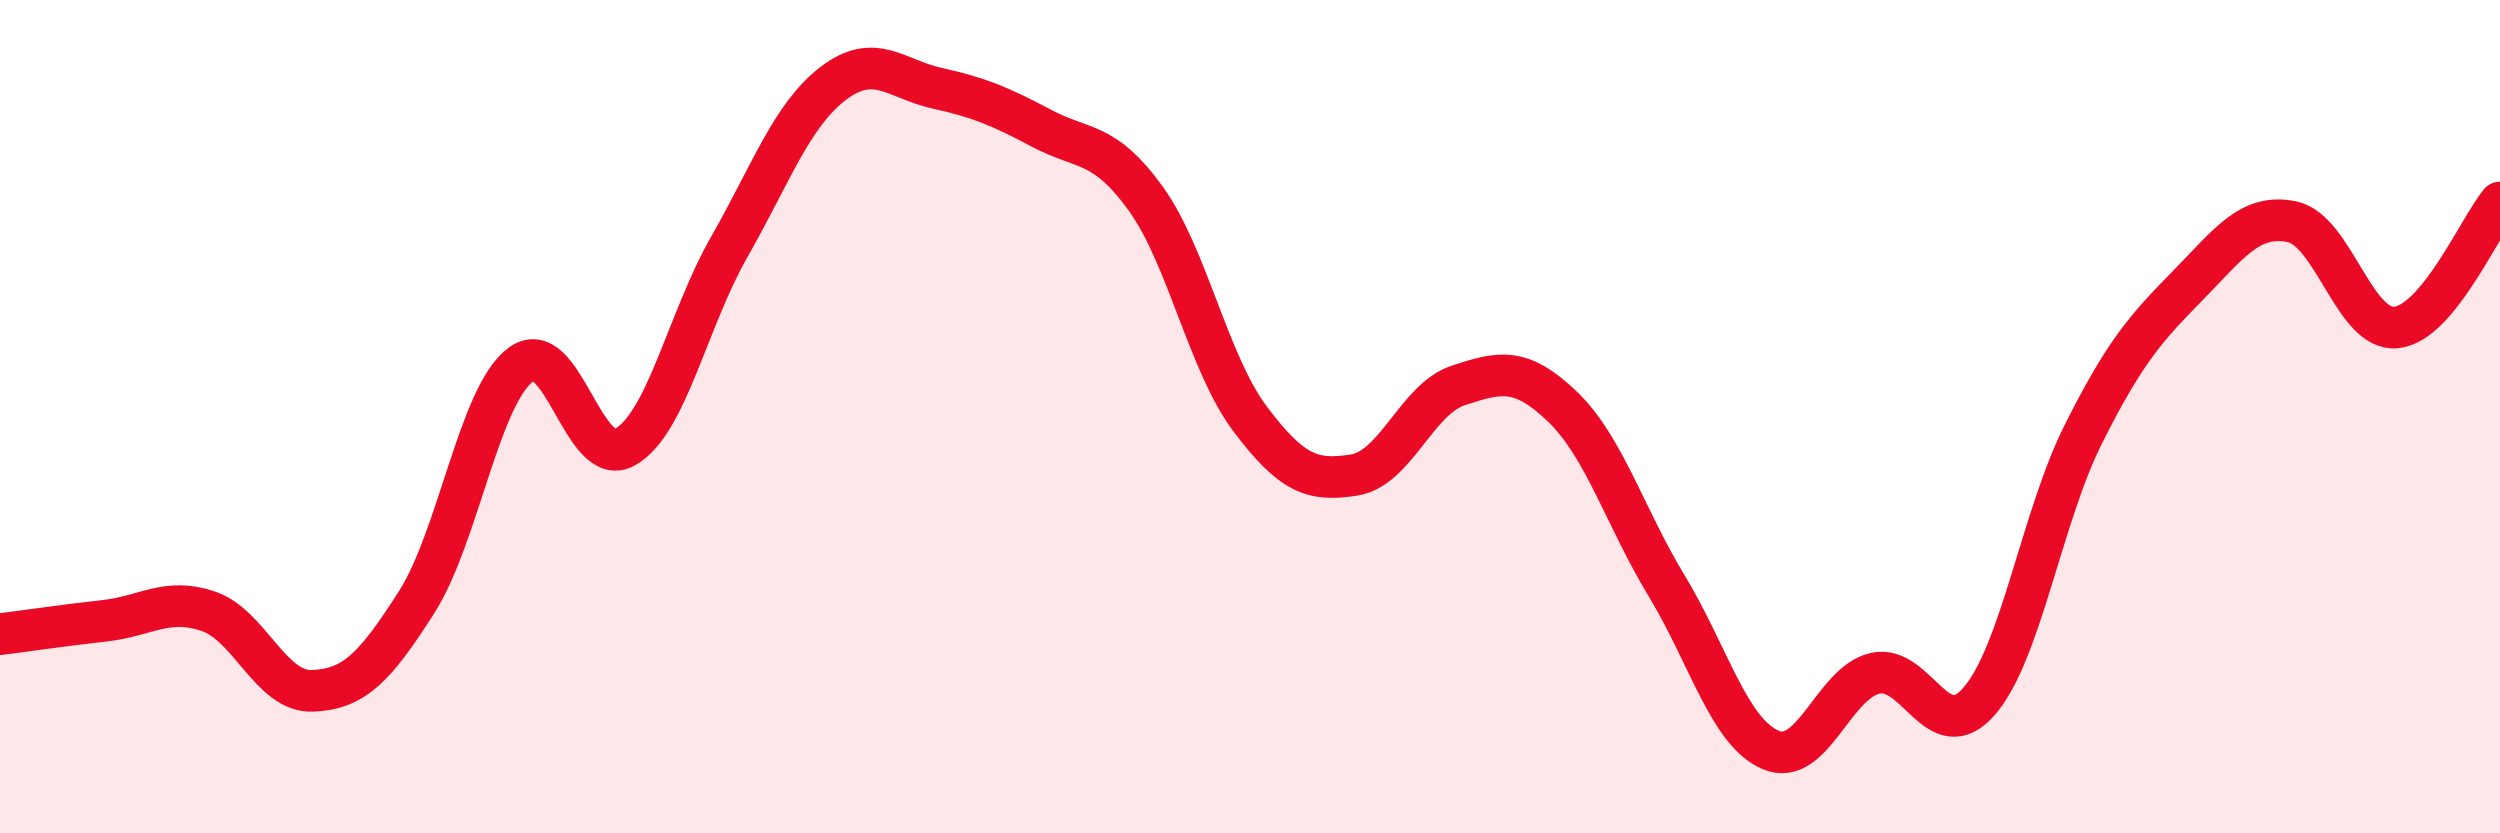 
    <svg width="60" height="20" viewBox="0 0 60 20" xmlns="http://www.w3.org/2000/svg">
      <path
        d="M 0,15.22 C 0.5,15.16 1.5,15.01 2.5,14.9 C 3.5,14.79 4,14.33 5,14.67 C 6,15.01 6.5,16.62 7.5,16.58 C 8.5,16.54 9,16.02 10,14.45 C 11,12.88 11.5,9.49 12.5,8.75 C 13.5,8.01 14,11.29 15,10.73 C 16,10.17 16.5,7.68 17.5,5.93 C 18.5,4.18 19,2.76 20,2 C 21,1.24 21.5,1.9 22.5,2.12 C 23.5,2.34 24,2.55 25,3.08 C 26,3.61 26.5,3.38 27.5,4.77 C 28.5,6.16 29,8.72 30,10.05 C 31,11.38 31.5,11.56 32.5,11.4 C 33.5,11.24 34,9.58 35,9.25 C 36,8.92 36.5,8.8 37.5,9.76 C 38.5,10.72 39,12.41 40,14.06 C 41,15.71 41.5,17.58 42.5,18 C 43.5,18.42 44,16.39 45,16.16 C 46,15.93 46.5,17.98 47.5,16.83 C 48.5,15.68 49,12.41 50,10.42 C 51,8.43 51.5,7.88 52.5,6.86 C 53.5,5.84 54,5.12 55,5.32 C 56,5.52 56.5,7.95 57.5,7.86 C 58.5,7.77 59.5,5.46 60,4.86L60 20L0 20Z"
        fill="#EB0A25"
        opacity="0.1"
        stroke-linecap="round"
        stroke-linejoin="round"
      />
      <path
        d="M 0,15.22 C 0.5,15.16 1.5,15.01 2.5,14.9 C 3.5,14.79 4,14.33 5,14.67 C 6,15.01 6.5,16.62 7.5,16.58 C 8.5,16.54 9,16.02 10,14.45 C 11,12.88 11.5,9.49 12.5,8.75 C 13.5,8.01 14,11.29 15,10.73 C 16,10.17 16.5,7.68 17.5,5.93 C 18.5,4.18 19,2.76 20,2 C 21,1.24 21.5,1.9 22.5,2.12 C 23.5,2.34 24,2.55 25,3.08 C 26,3.61 26.5,3.38 27.5,4.77 C 28.5,6.16 29,8.72 30,10.05 C 31,11.38 31.5,11.56 32.5,11.4 C 33.5,11.24 34,9.58 35,9.25 C 36,8.92 36.5,8.8 37.5,9.76 C 38.5,10.72 39,12.41 40,14.06 C 41,15.71 41.5,17.58 42.5,18 C 43.5,18.42 44,16.39 45,16.16 C 46,15.93 46.5,17.98 47.5,16.83 C 48.5,15.68 49,12.41 50,10.42 C 51,8.43 51.5,7.88 52.5,6.86 C 53.5,5.84 54,5.12 55,5.32 C 56,5.52 56.5,7.95 57.5,7.86 C 58.5,7.77 59.5,5.46 60,4.86"
        stroke="#EB0A25"
        stroke-width="1"
        fill="none"
        stroke-linecap="round"
        stroke-linejoin="round"
      />
    </svg>
  